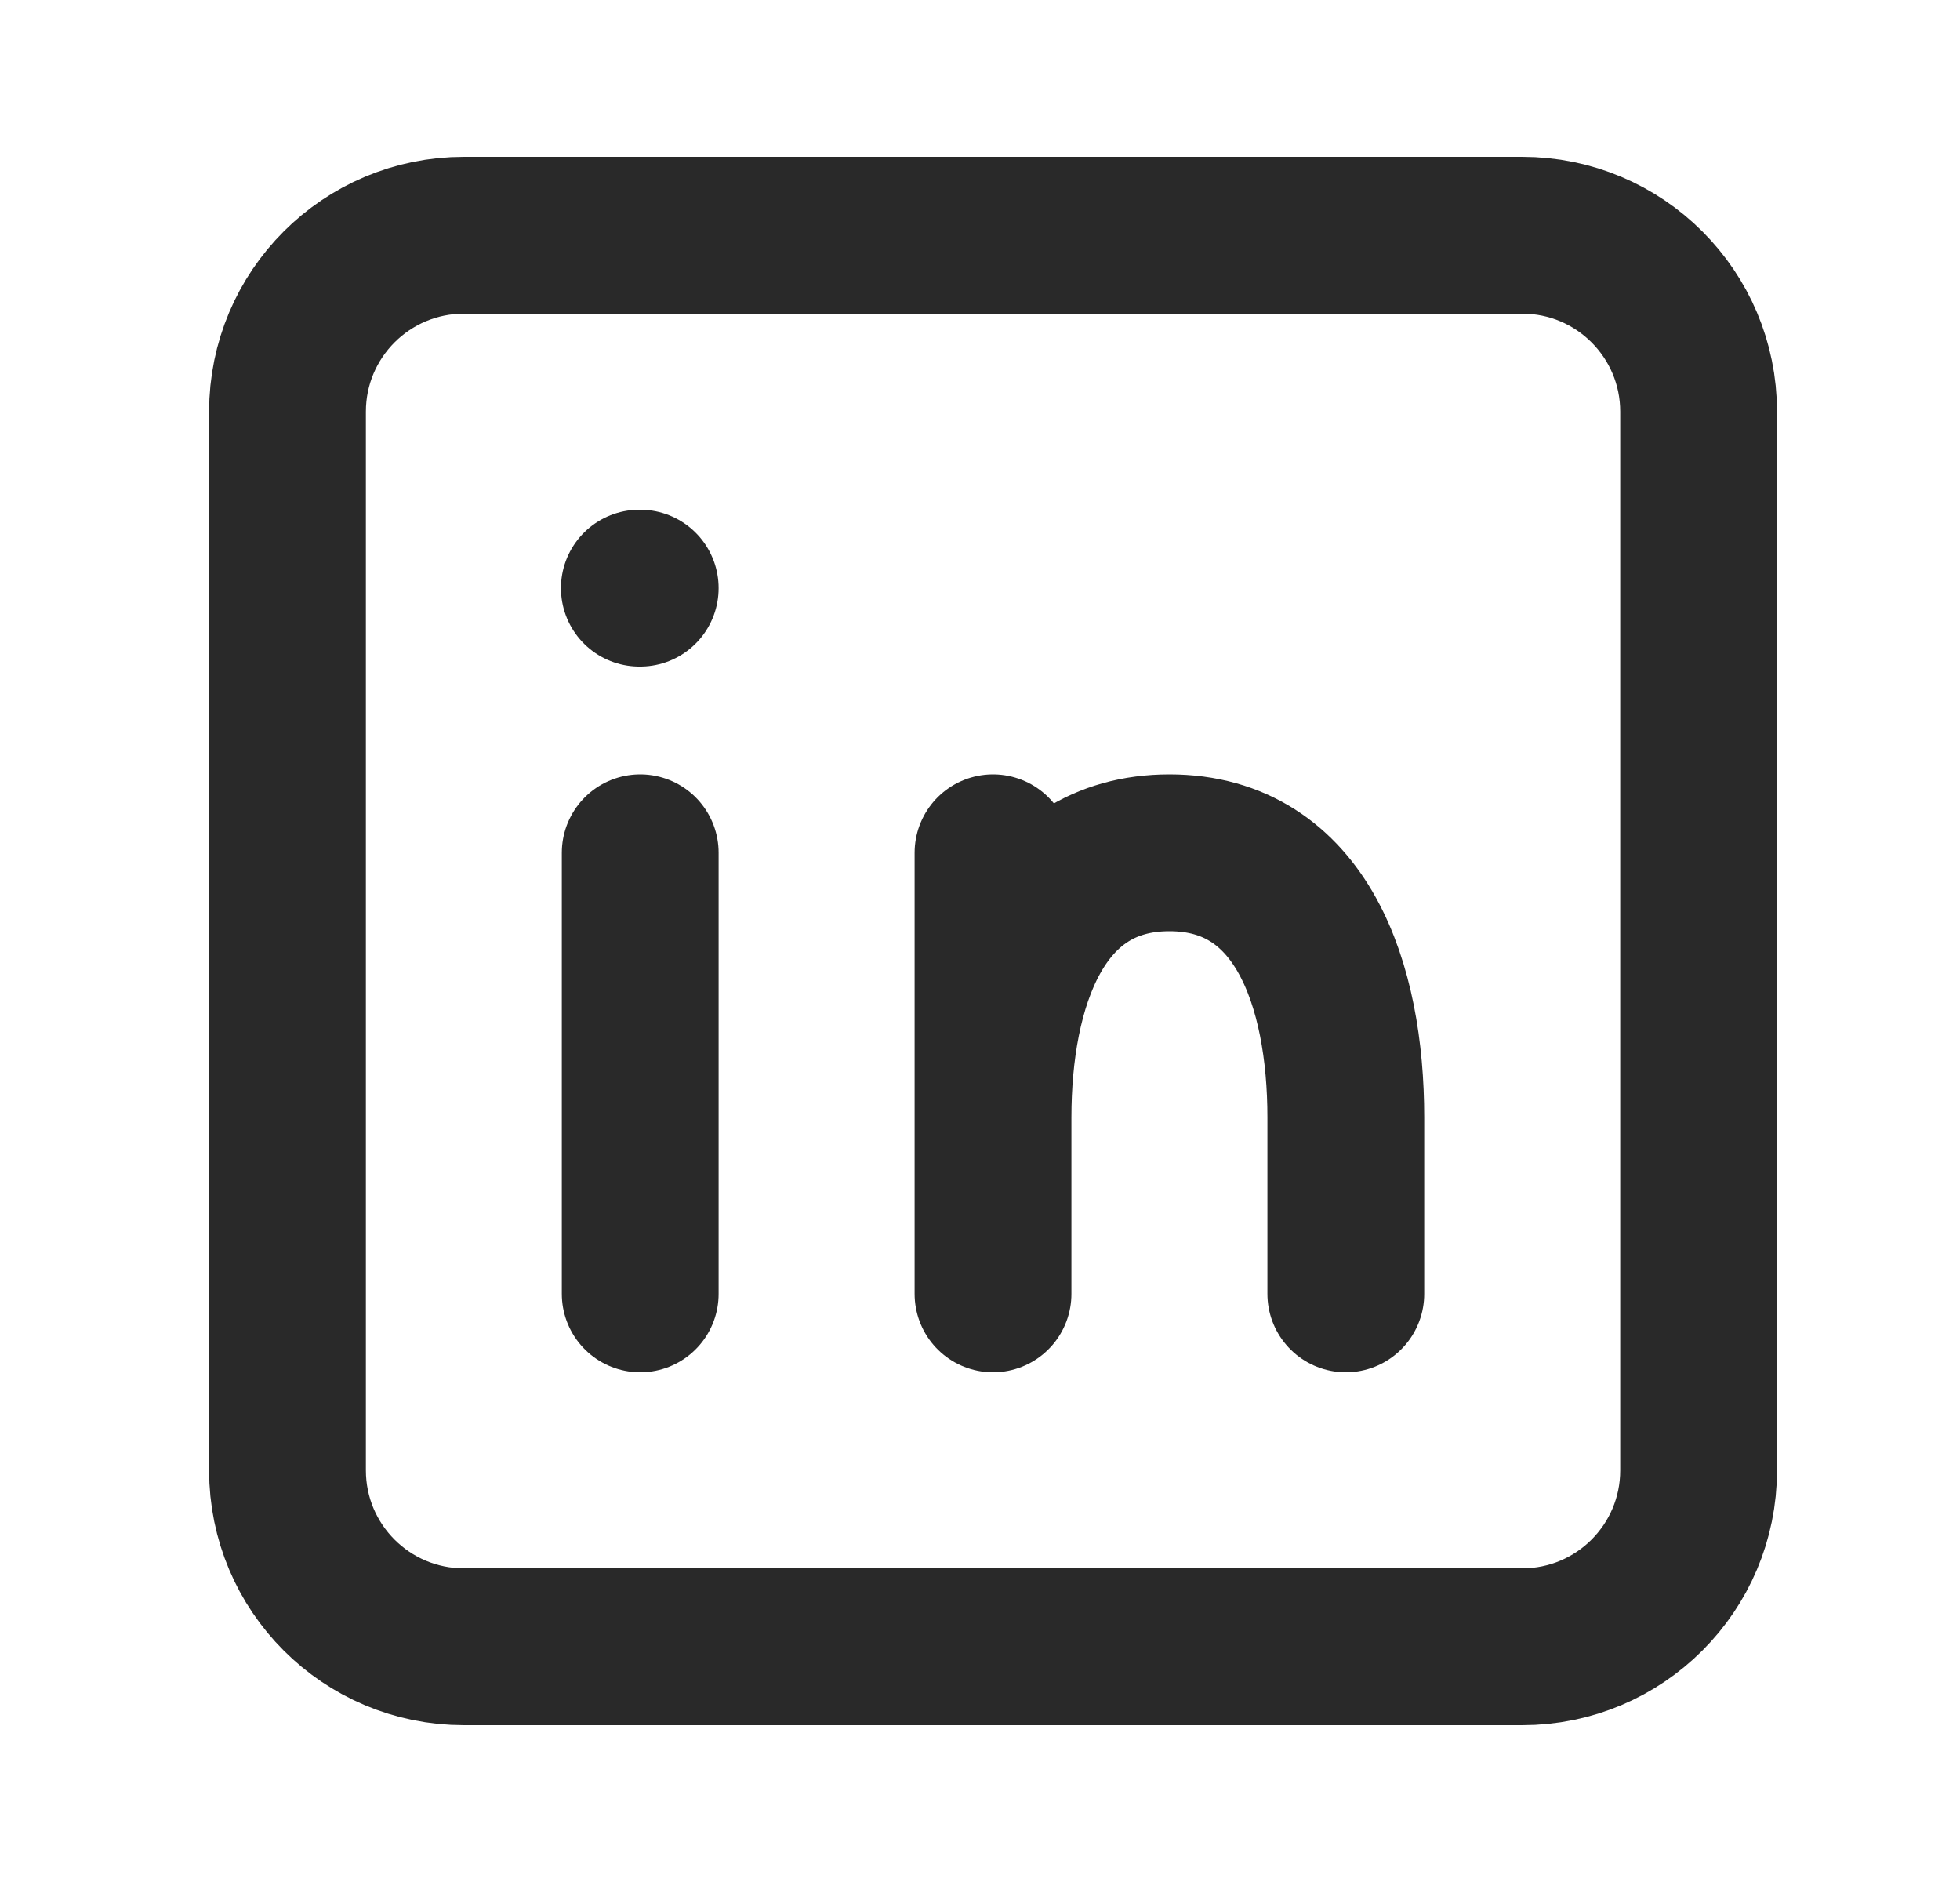 <svg width="25" height="24" viewBox="0 0 25 24" fill="none" xmlns="http://www.w3.org/2000/svg">
<path d="M8.166 16.5V10.875M12.666 16.5V14.25M12.666 10.875V14.25M17.166 16.5V14.25C17.166 12.562 16.604 10.875 14.916 10.875C13.229 10.875 12.666 12.562 12.666 14.25M8.155 7.5H8.166M5.917 21H19.416C20.659 21 21.666 19.993 21.666 18.75V5.25C21.666 4.007 20.659 3 19.416 3H5.917C4.674 3 3.667 4.007 3.667 5.25V18.75C3.667 19.993 4.674 21 5.917 21Z" stroke="#292929" stroke-width="2" stroke-linecap="round" stroke-linejoin="round"/>
</svg>
